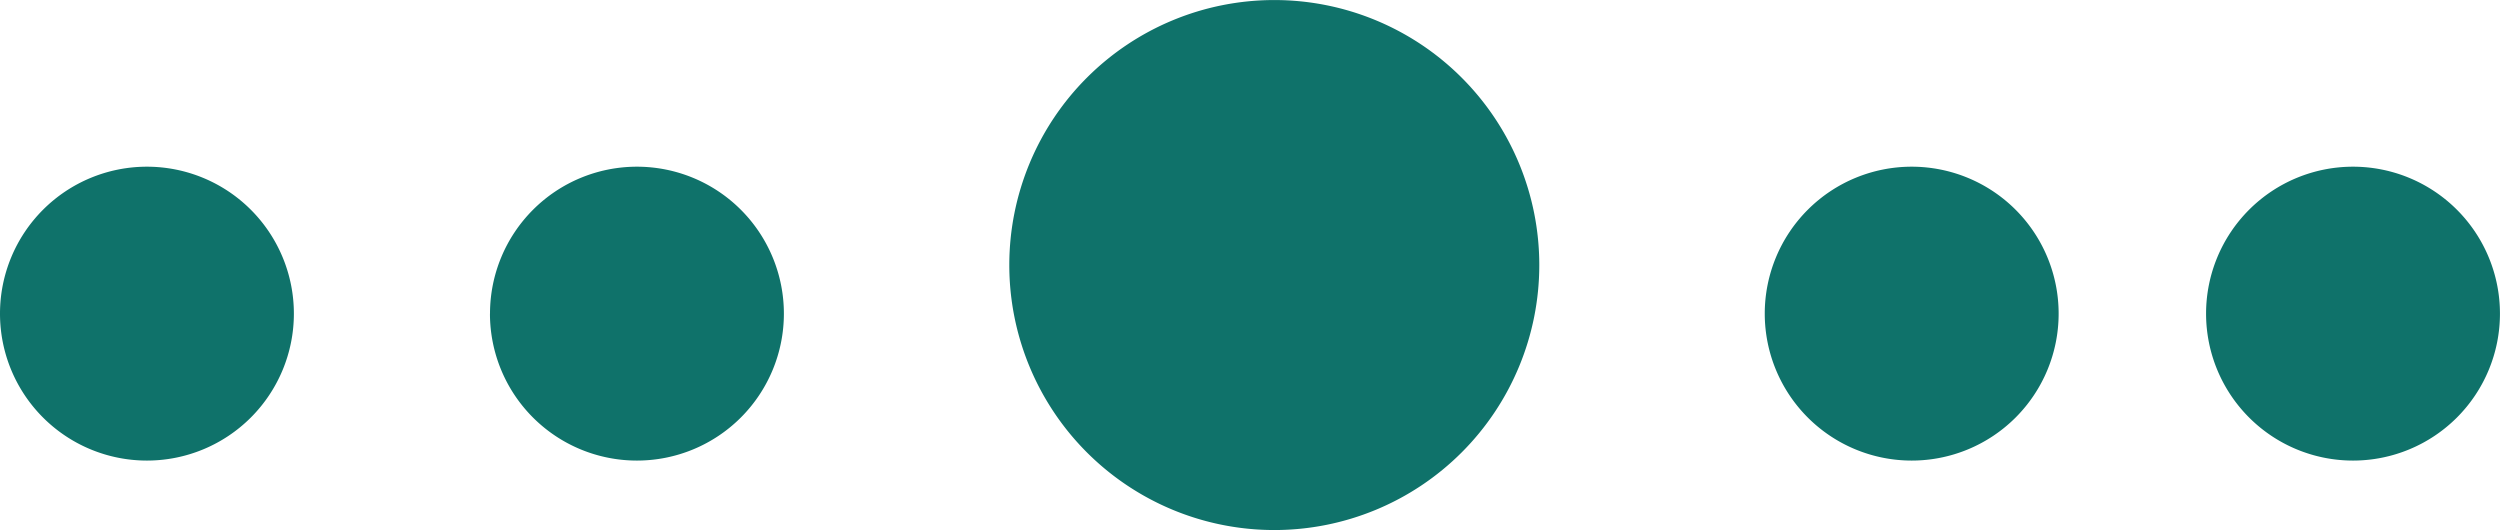 <?xml version="1.0" encoding="UTF-8"?> <svg xmlns="http://www.w3.org/2000/svg" width="49.341" height="10.461" viewBox="0 0 49.341 10.461"><path id="Ellipse_2_copy_6" data-name="Ellipse 2 copy 6" d="M946.78,2724.34a5.23,5.23,0,1,1,5.23,5.231A5.23,5.23,0,0,1,946.78,2724.34Zm23.62.96a2.9,2.9,0,1,1,2.9,2.9A2.9,2.9,0,0,1,970.4,2725.3Zm-8.71,0a2.9,2.9,0,1,1,2.9,2.9A2.9,2.9,0,0,1,961.69,2725.3Zm-25.159,0a2.9,2.9,0,1,1,2.9,2.9A2.9,2.9,0,0,1,936.53,2725.3Zm-9.671,0a2.9,2.9,0,1,1,2.9,2.9A2.9,2.9,0,0,1,926.86,2725.3Z" transform="translate(-926.86 -2719.11)" fill="#0f726a"></path></svg> 